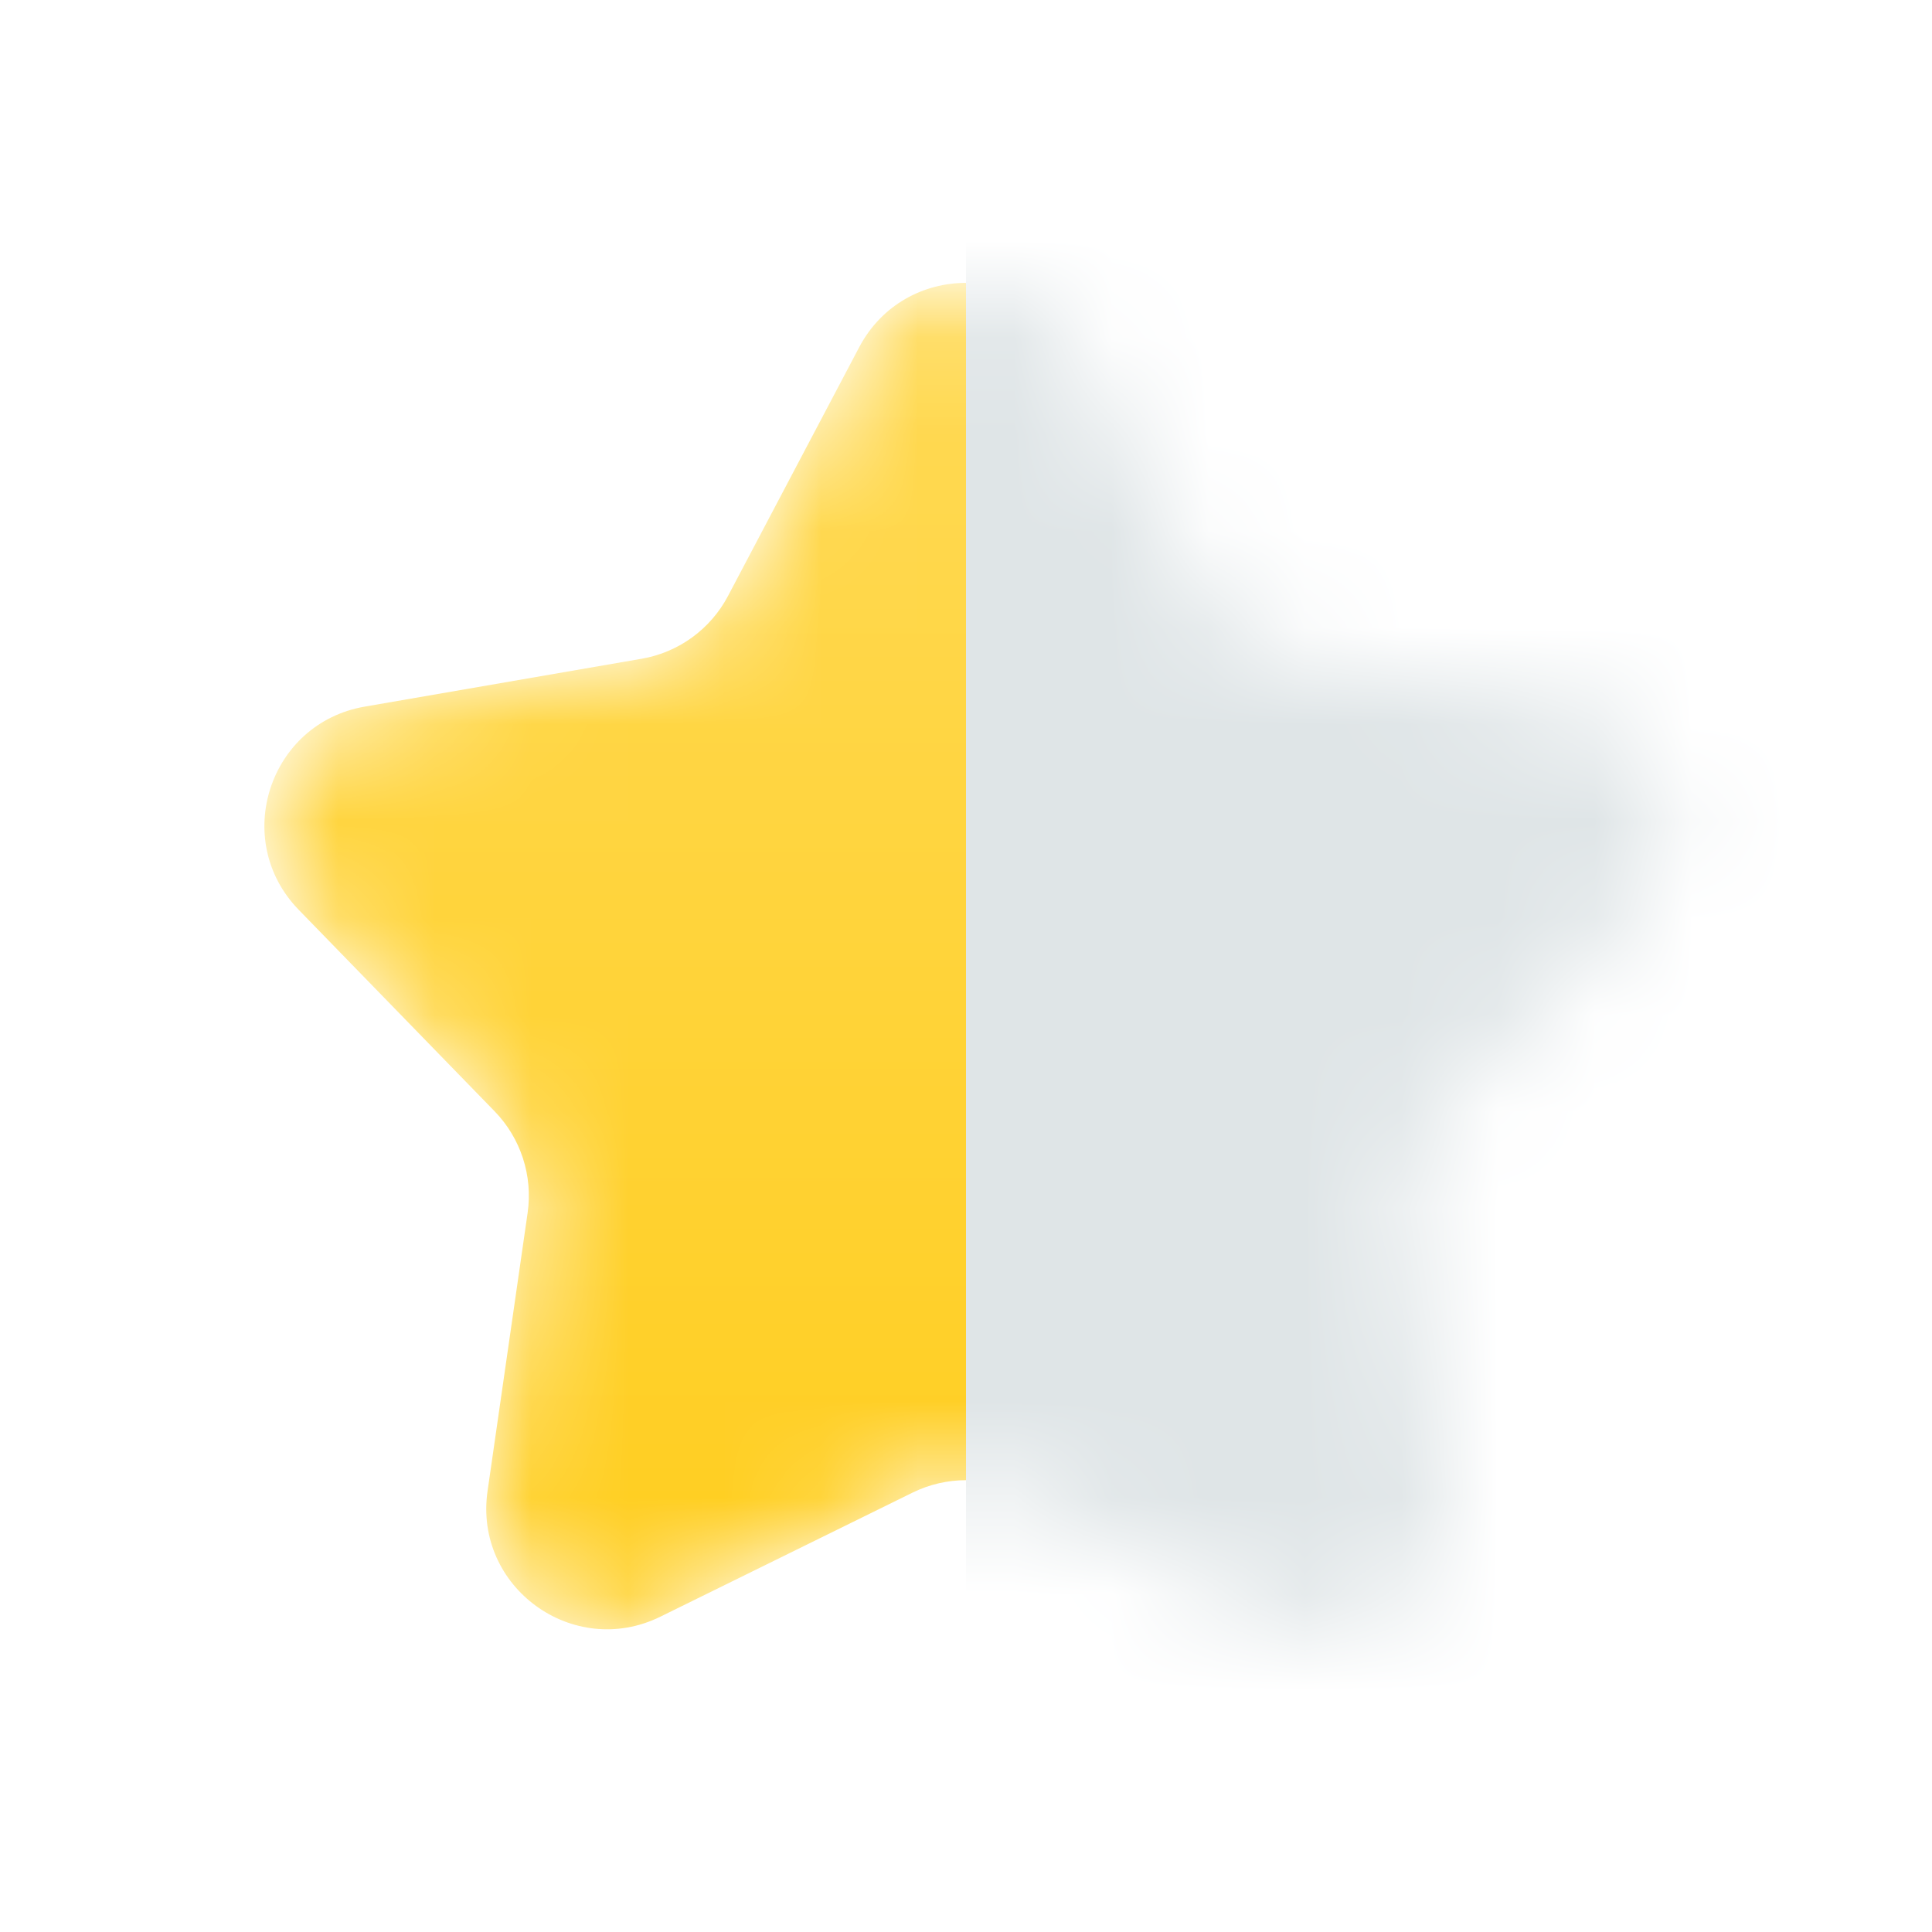 <svg width="20" height="20" viewBox="0 0 20 20" fill="none" xmlns="http://www.w3.org/2000/svg">
<mask id="mask0_4357_7822" style="mask-type:alpha" maskUnits="userSpaceOnUse" x="2" y="2" width="16" height="15">
<path d="M8.894 3.595C9.363 2.706 10.637 2.706 11.106 3.595L12.464 6.17C12.645 6.513 12.975 6.753 13.357 6.819L16.225 7.315C17.215 7.486 17.609 8.697 16.908 9.418L14.879 11.505C14.609 11.783 14.483 12.171 14.538 12.555L14.953 15.436C15.096 16.431 14.066 17.179 13.164 16.736L10.552 15.451C10.204 15.28 9.796 15.28 9.448 15.451L6.836 16.736C5.934 17.179 4.904 16.431 5.047 15.436L5.462 12.555C5.517 12.171 5.391 11.783 5.121 11.505L3.092 9.418C2.391 8.697 2.785 7.486 3.775 7.315L6.644 6.819C7.025 6.753 7.355 6.513 7.536 6.17L8.894 3.595Z" fill="url(#paint0_linear_4357_7822)"/>
</mask>
<g mask="url(#mask0_4357_7822)">
<path d="M8.894 3.595C9.363 2.706 10.637 2.706 11.106 3.595L12.464 6.17C12.645 6.513 12.975 6.753 13.357 6.819L16.225 7.315C17.215 7.486 17.609 8.697 16.908 9.418L14.879 11.505C14.609 11.783 14.483 12.171 14.538 12.555L14.953 15.436C15.096 16.431 14.066 17.179 13.164 16.736L10.552 15.451C10.204 15.28 9.796 15.28 9.448 15.451L6.836 16.736C5.934 17.179 4.904 16.431 5.047 15.436L5.462 12.555C5.517 12.171 5.391 11.783 5.121 11.505L3.092 9.418C2.391 8.697 2.785 7.486 3.775 7.315L6.644 6.819C7.025 6.753 7.355 6.513 7.536 6.17L8.894 3.595Z" fill="url(#paint1_linear_4357_7822)"/>
<rect x="10" y="1" width="9" height="17" fill="#DFE5E7"/>
</g>
<defs>
<linearGradient id="paint0_linear_4357_7822" x1="10" y1="1.5" x2="10" y2="19.5" gradientUnits="userSpaceOnUse">
<stop stop-color="#FFDB5C"/>
<stop offset="1" stop-color="#FFCB13"/>
</linearGradient>
<linearGradient id="paint1_linear_4357_7822" x1="10" y1="1.5" x2="10" y2="19.5" gradientUnits="userSpaceOnUse">
<stop stop-color="#FFDB5C"/>
<stop offset="1" stop-color="#FFCB13"/>
</linearGradient>
</defs>
</svg>
